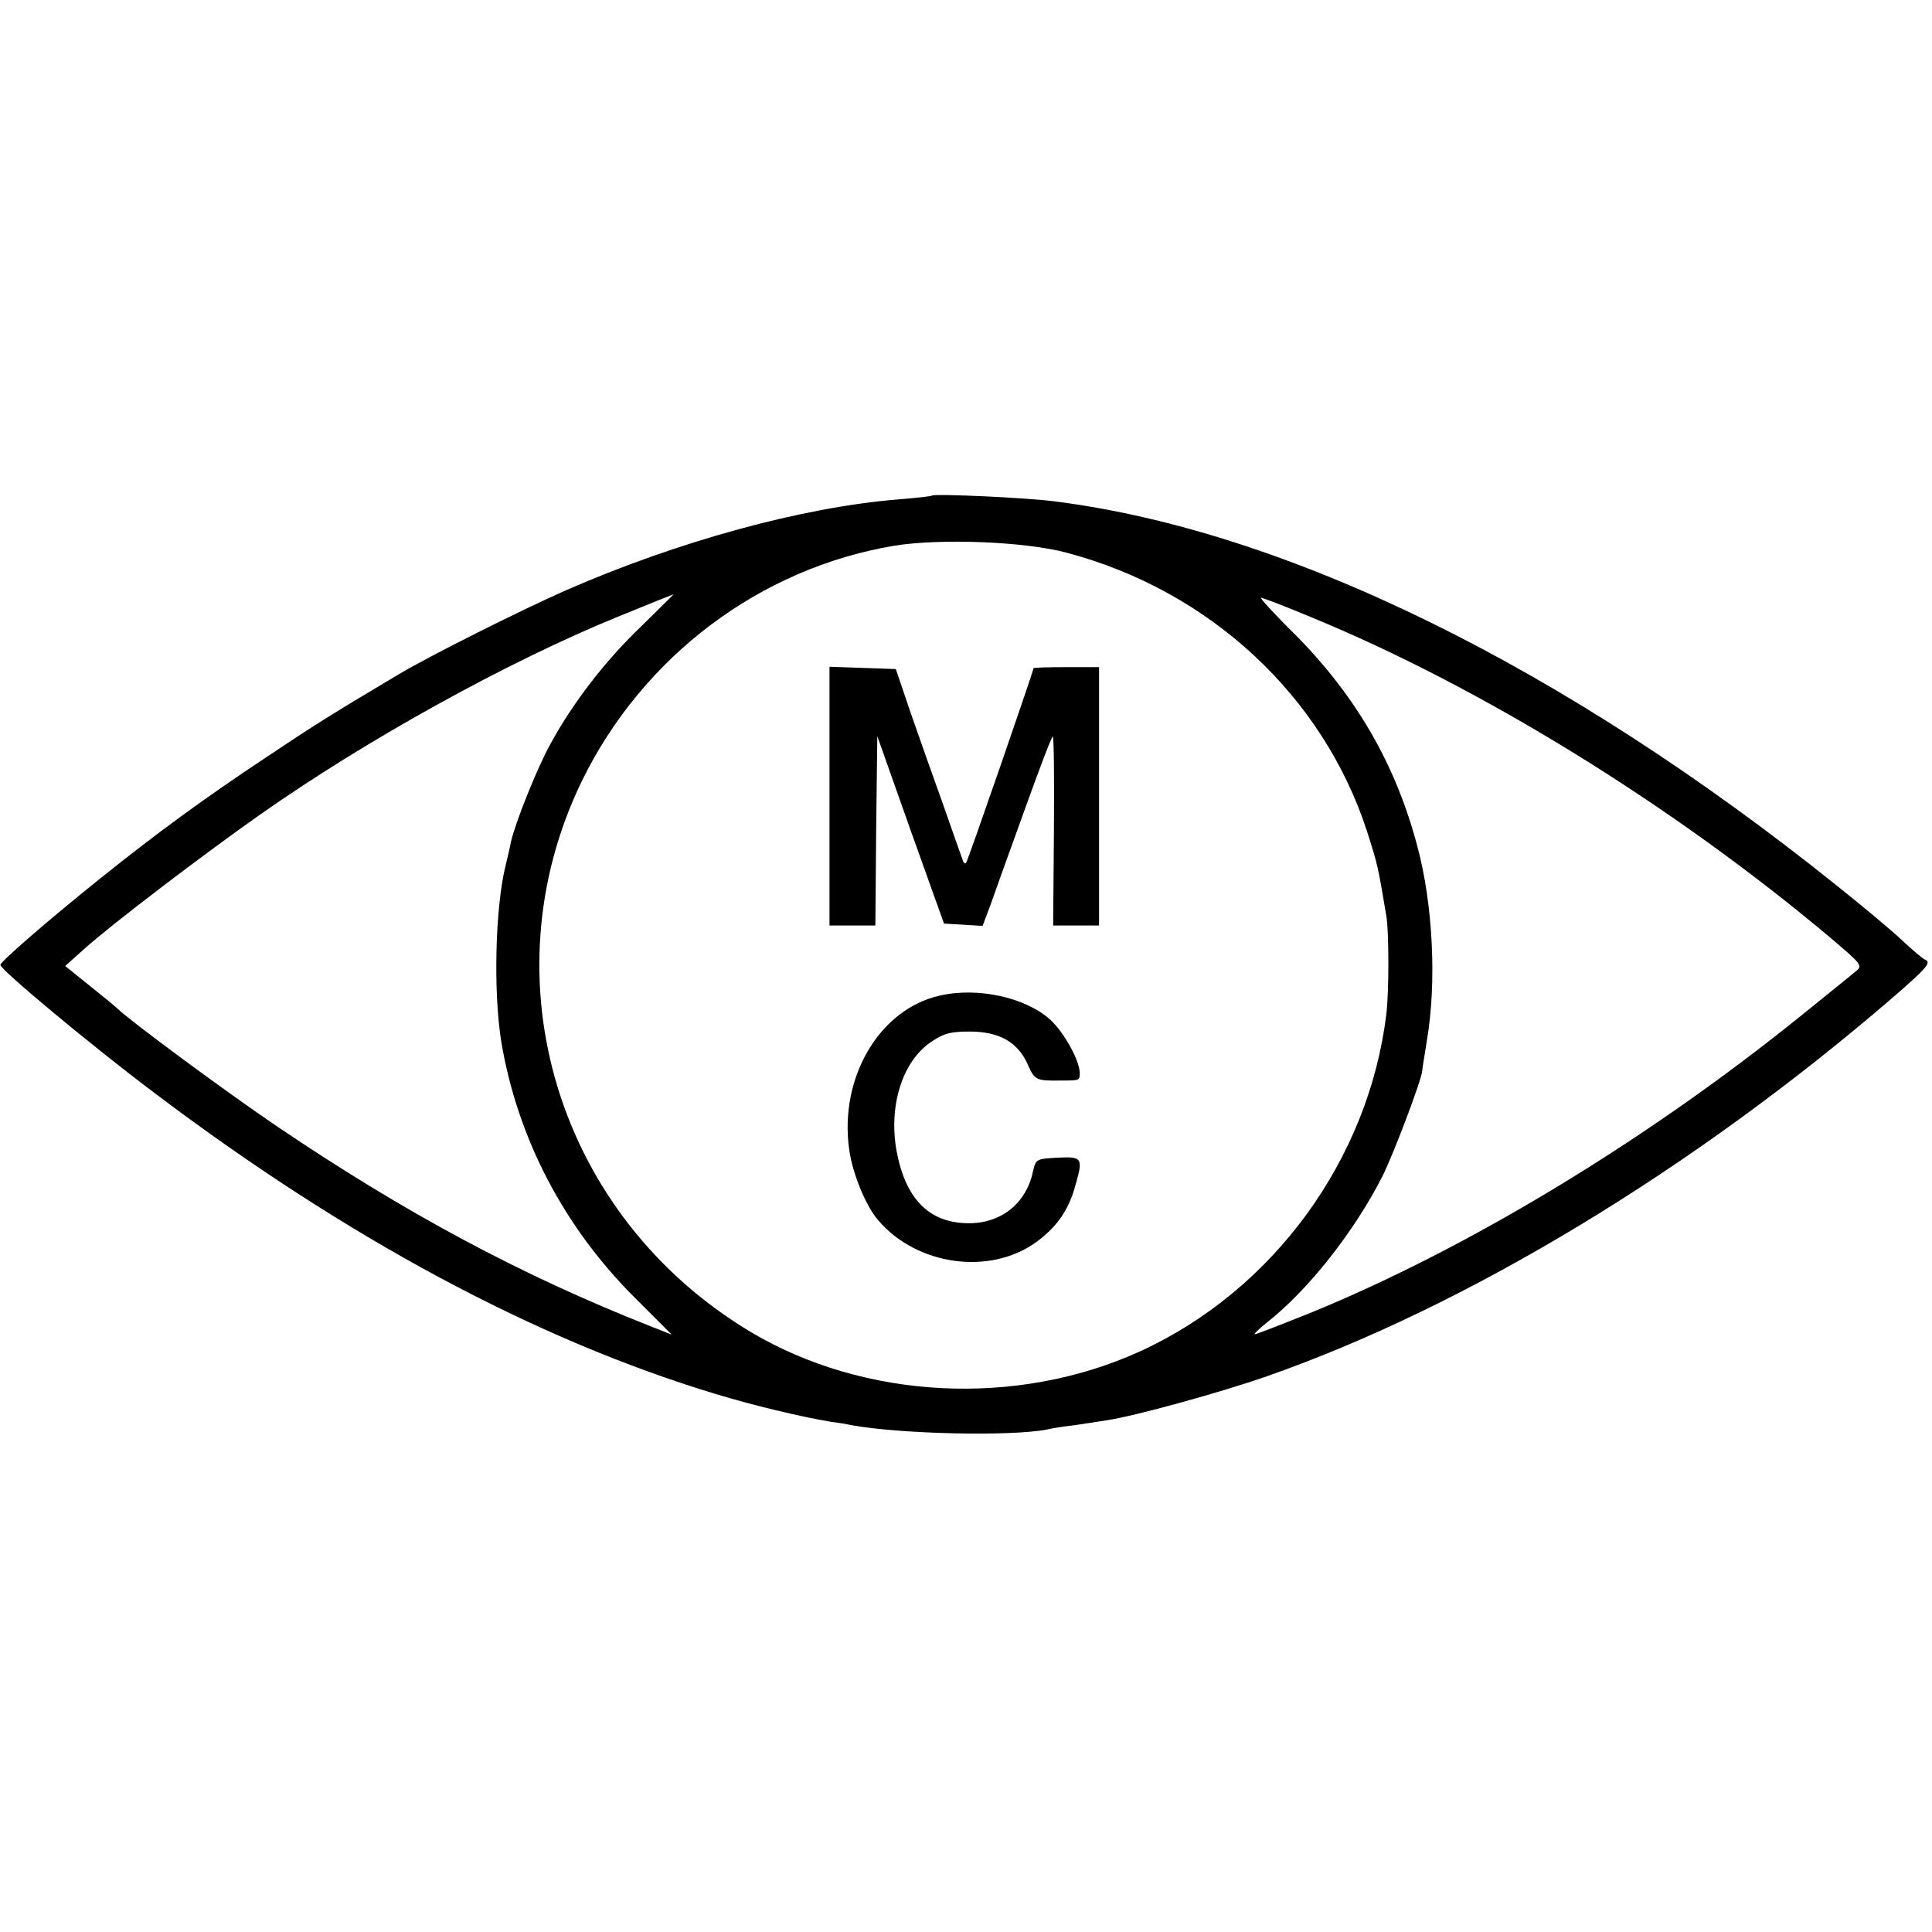 <?xml version="1.0" standalone="no"?>
<!DOCTYPE svg PUBLIC "-//W3C//DTD SVG 20010904//EN"
 "http://www.w3.org/TR/2001/REC-SVG-20010904/DTD/svg10.dtd">
<svg version="1.0" xmlns="http://www.w3.org/2000/svg"
 width="501pt" height="501pt" viewBox="0 0 501 501"
 preserveAspectRatio="xMidYMid meet">
<g transform="translate(0,501) scale(0.1,-0.1)"
fill="#000000" stroke="none">
<path d="M2417 3725 c-1 -2 -40 -6 -87 -10 -249 -20 -573 -109 -863 -236 -118
-52 -355 -171 -432 -217 -175 -104 -221 -133 -345 -216 -160 -106 -287 -199
-430 -314 -130 -104 -258 -215 -259 -224 -2 -11 237 -210 398 -331 500 -378
989 -640 1454 -781 102 -31 224 -60 302 -73 17 -2 41 -6 55 -9 128 -23 412
-29 505 -11 11 3 43 8 70 11 28 4 66 10 85 13 70 10 298 73 415 114 520 182
1108 538 1623 982 90 78 102 92 83 99 -5 2 -31 24 -58 49 -26 25 -104 90 -173
145 -705 565 -1423 918 -2026 994 -78 10 -310 20 -317 15z m348 -148 c372 -98
666 -372 780 -723 29 -91 28 -90 50 -219 7 -40 7 -199 0 -255 -46 -377 -293
-716 -638 -874 -320 -146 -716 -126 -1012 51 -499 300 -686 913 -436 1428 158
323 462 552 811 610 118 19 336 11 445 -18z m-1103 -192 c-93 -89 -177 -198
-235 -305 -34 -61 -91 -204 -102 -253 -2 -12 -9 -40 -14 -62 -27 -109 -32
-328 -11 -457 42 -250 163 -481 347 -664 l95 -95 -53 21 c-338 133 -639 295
-969 518 -133 90 -382 274 -416 307 -6 6 -39 33 -73 60 l-62 50 48 43 c71 64
310 246 458 350 276 194 641 396 928 513 78 32 143 58 144 58 1 1 -37 -37 -85
-84z m1737 25 c443 -182 943 -491 1349 -833 80 -68 83 -71 64 -86 -10 -9 -73
-59 -138 -112 -403 -326 -868 -607 -1277 -774 -75 -30 -139 -55 -143 -55 -4 0
11 14 32 31 107 84 227 237 299 379 29 58 102 251 103 273 0 4 6 39 12 78 26
151 16 355 -25 506 -56 211 -158 387 -315 546 -54 53 -94 97 -90 97 4 0 62
-22 129 -50z"/>
<path d="M2151 2945 l0 -335 59 0 60 0 2 245 3 246 86 -243 87 -243 50 -3 50
-3 20 53 c10 29 50 140 88 245 38 106 71 193 74 193 3 0 4 -110 3 -245 l-2
-245 59 0 60 0 0 335 0 335 -85 0 c-47 0 -85 -1 -85 -3 0 -7 -171 -502 -175
-505 -3 -3 -7 1 -9 9 -3 8 -25 70 -49 139 -25 69 -63 177 -85 240 l-39 115
-86 3 -86 3 0 -336z"/>
<path d="M2436 2428 c-155 -35 -260 -212 -234 -398 8 -61 43 -148 76 -185 100
-117 289 -143 409 -56 51 37 82 80 99 138 24 81 22 84 -43 81 -55 -3 -57 -4
-64 -34 -17 -85 -84 -138 -171 -136 -100 2 -160 64 -183 187 -21 116 14 231
88 282 33 23 51 28 101 28 77 0 125 -27 151 -85 18 -41 22 -43 85 -42 50 0 50
0 50 20 -1 33 -41 106 -78 139 -64 57 -188 84 -286 61z"/>
</g>
</svg>
